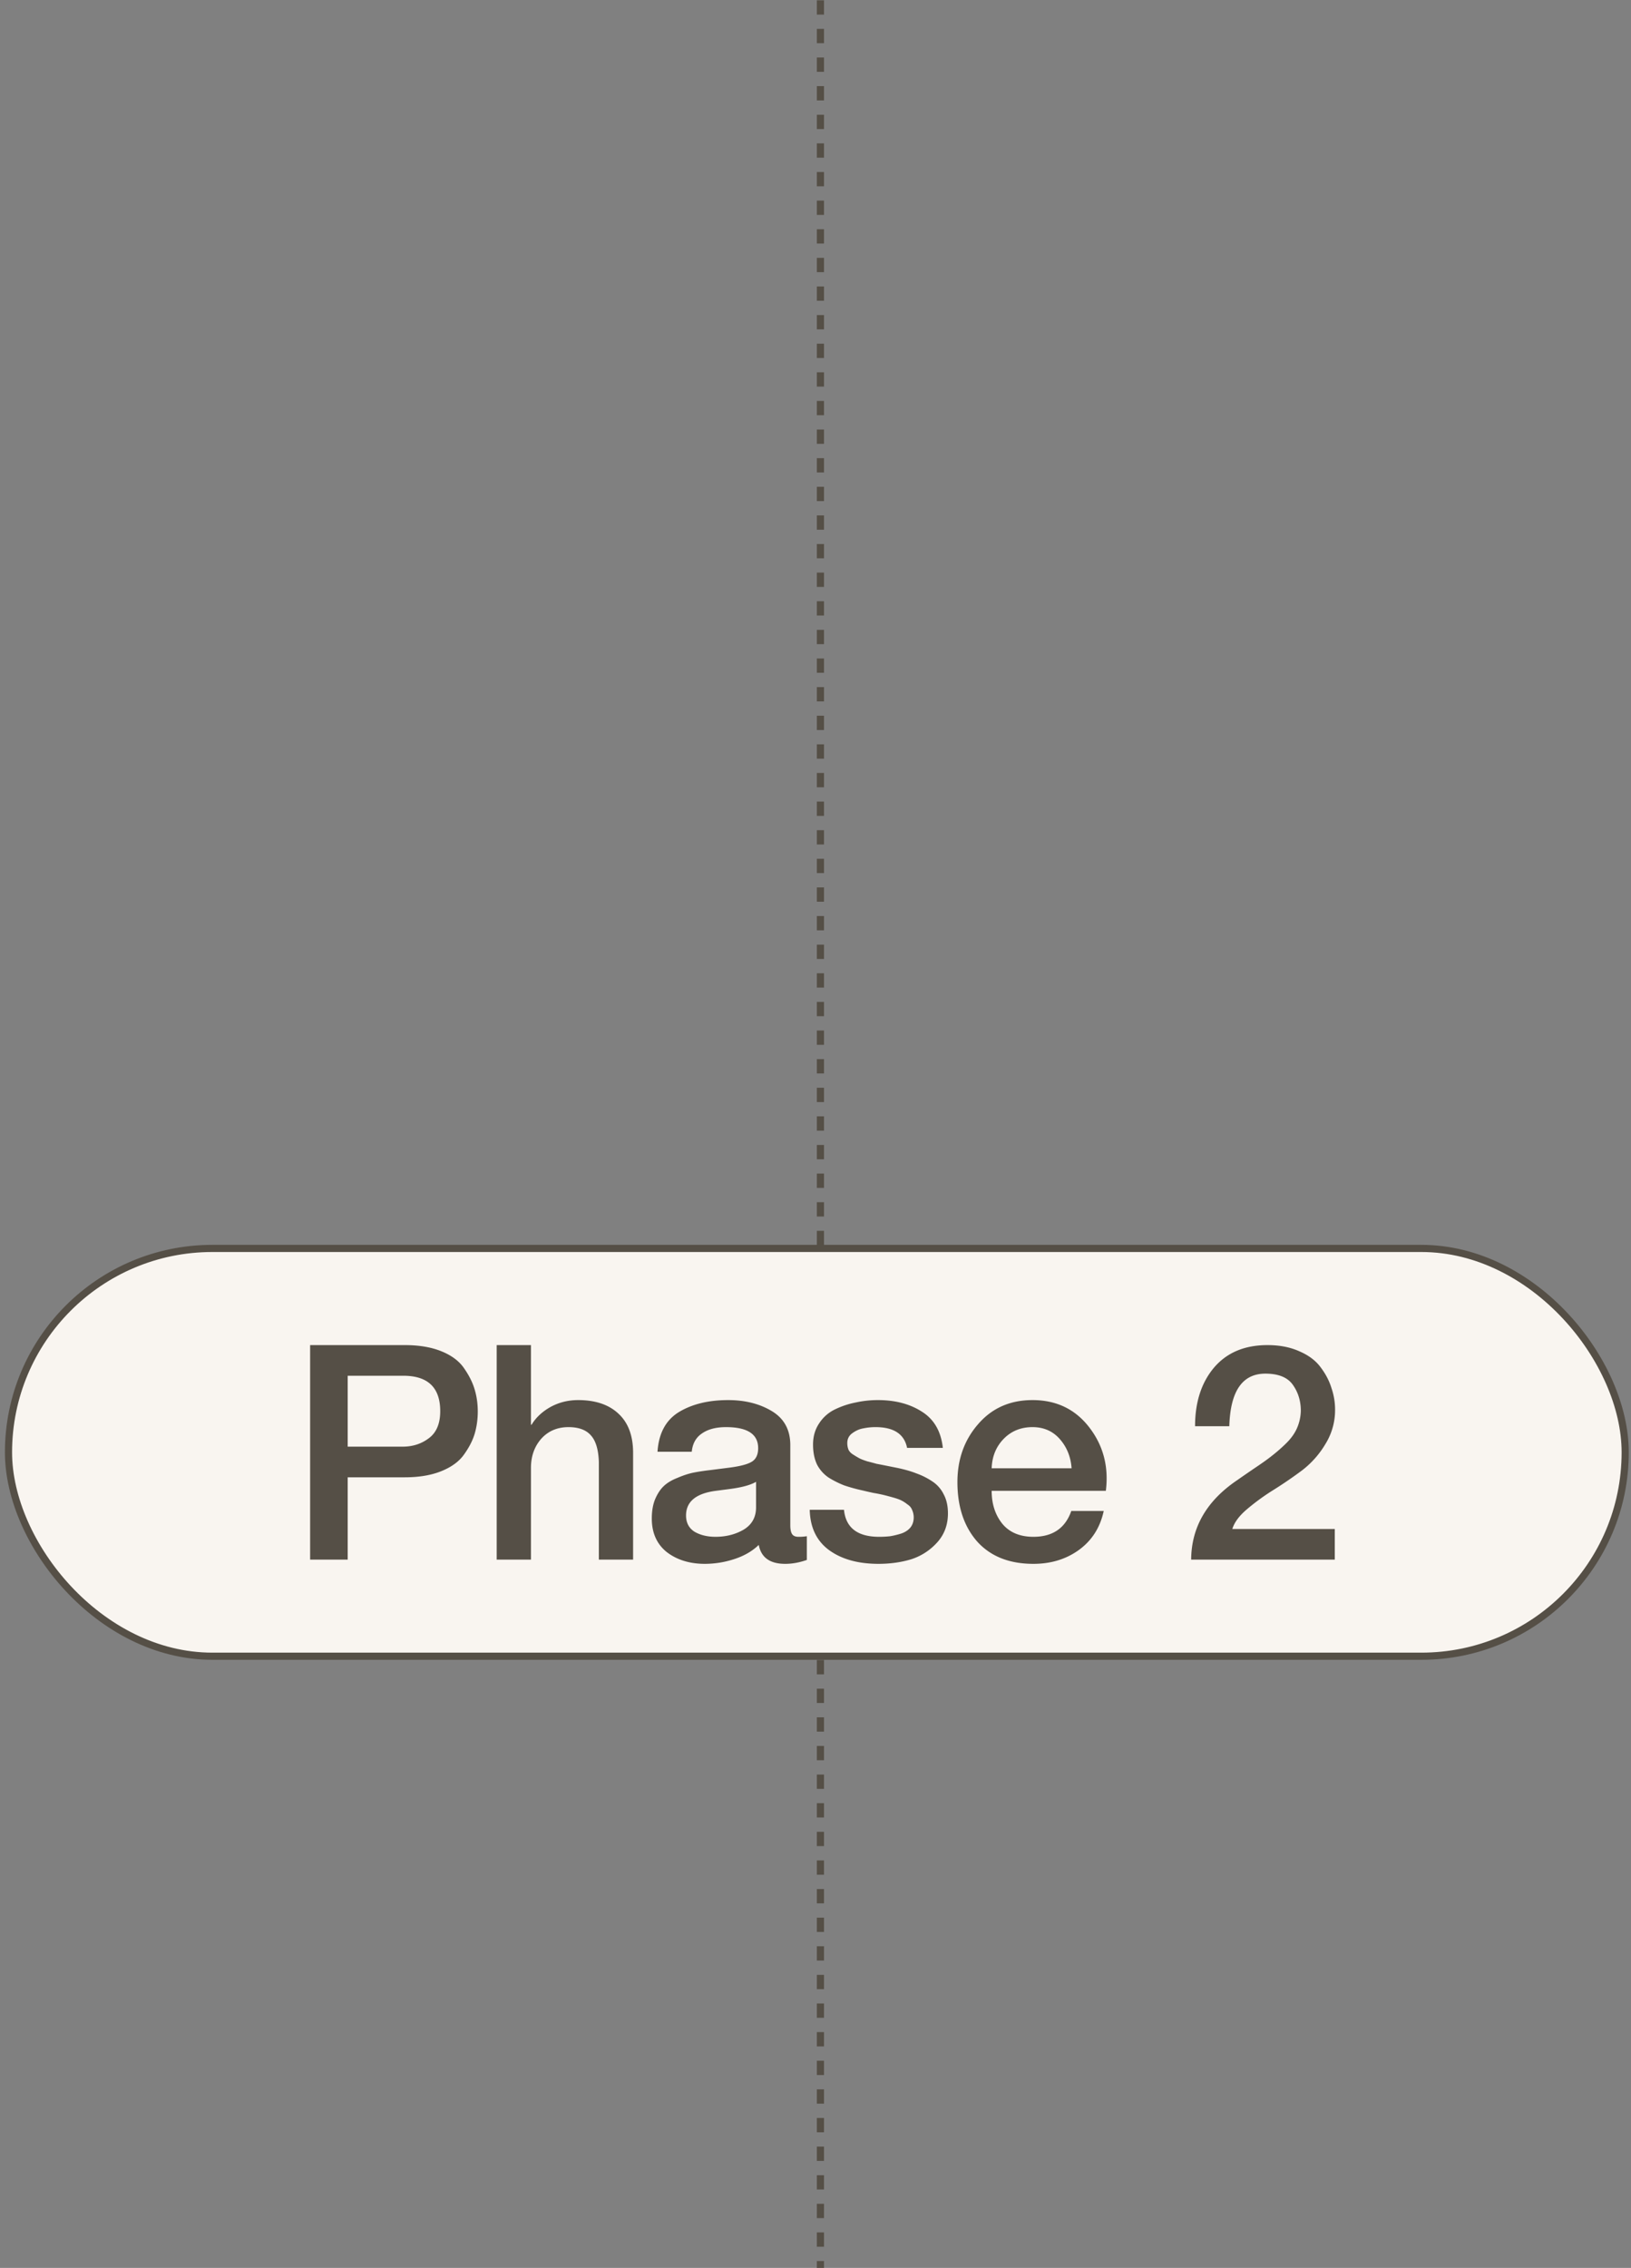 <svg xmlns="http://www.w3.org/2000/svg" width="228" height="317" fill="none"><rect width="100%" height="100%" fill="#808080" stroke="none"/><path stroke="#554F46" stroke-dasharray="2 2" d="M114.688.04V317"/><rect width="226" height="57" x="1.188" y="174.5" fill="#F9F5F0" rx="28.5"/><rect width="226" height="57" x="1.188" y="174.5" stroke="#554F46" rx="28.5"/><path fill="#554F46" d="M43.353 218v-29.988h13.23c2.016 0 3.738.294 5.166.882 1.428.588 2.478 1.386 3.15 2.394.7 1.008 1.19 2.002 1.47 2.982.28.952.42 1.96.42 3.024s-.14 2.086-.42 3.066c-.28.952-.77 1.918-1.47 2.898-.672.98-1.722 1.764-3.15 2.352-1.428.588-3.15.882-5.166.882h-7.98V218h-5.25zm5.25-25.704v9.912h7.686c1.4 0 2.618-.392 3.654-1.176 1.064-.784 1.596-2.044 1.596-3.78 0-3.304-1.722-4.956-5.166-4.956h-7.77zM69.434 218v-29.988h4.788v11.13h.085c.615-1.008 1.498-1.834 2.645-2.478 1.177-.644 2.465-.966 3.865-.966 2.408 0 4.284.63 5.628 1.89 1.372 1.26 2.058 3.094 2.058 5.502V218h-4.788v-13.65c-.056-1.708-.42-2.94-1.093-3.696-.671-.784-1.722-1.176-3.15-1.176-1.567 0-2.841.546-3.822 1.638-.952 1.092-1.428 2.45-1.428 4.074V218h-4.787zm41.044-16.002v11.172c0 .588.084 1.008.252 1.26.168.252.462.378.882.378a6.77 6.77 0 0 0 1.176-.084v3.318c-1.036.364-2.044.546-3.024.546-2.128 0-3.36-.882-3.696-2.646-.896.868-2.03 1.526-3.402 1.974a13.195 13.195 0 0 1-4.116.672c-2.128 0-3.906-.546-5.334-1.638-1.4-1.12-2.1-2.688-2.1-4.704 0-1.036.154-1.932.462-2.688.336-.784.742-1.4 1.218-1.848.476-.448 1.106-.826 1.89-1.134.784-.336 1.498-.574 2.142-.714.672-.14 1.484-.266 2.436-.378l2.646-.336c1.54-.196 2.604-.476 3.192-.84.588-.364.882-.994.882-1.89 0-1.96-1.498-2.94-4.494-2.94-1.4 0-2.52.294-3.36.882-.84.56-1.316 1.414-1.428 2.562h-4.788c.168-2.576 1.162-4.424 2.982-5.544 1.848-1.12 4.144-1.68 6.888-1.68 2.38 0 4.424.518 6.132 1.554 1.708 1.036 2.562 2.618 2.562 4.746zm-4.788 8.694v-3.57c-.756.448-1.988.784-3.696 1.008l-1.932.252c-2.772.364-4.158 1.512-4.158 3.444 0 1.008.392 1.764 1.176 2.268.812.476 1.792.714 2.94.714 1.484 0 2.8-.336 3.948-1.008 1.148-.7 1.722-1.736 1.722-3.108zm7.504.336h4.788c.252 2.52 1.89 3.78 4.914 3.78.56 0 1.078-.028 1.554-.084.504-.084 1.022-.21 1.554-.378.56-.196.994-.49 1.302-.882.308-.42.448-.924.42-1.512a2.584 2.584 0 0 0-.252-.966c-.112-.28-.322-.518-.63-.714a4.758 4.758 0 0 0-.84-.546c-.28-.14-.672-.28-1.176-.42a51.84 51.84 0 0 0-1.26-.336 22.205 22.205 0 0 0-1.47-.294 52.688 52.688 0 0 1-1.47-.336 23.942 23.942 0 0 1-2.604-.714 13.248 13.248 0 0 1-2.184-1.092 4.962 4.962 0 0 1-1.638-1.848c-.364-.784-.546-1.708-.546-2.772 0-1.12.28-2.1.84-2.94a5.413 5.413 0 0 1 2.226-1.974 11.76 11.76 0 0 1 2.898-.966 14.284 14.284 0 0 1 3.108-.336c2.436 0 4.494.546 6.174 1.638 1.68 1.064 2.646 2.744 2.898 5.04h-4.998c-.392-1.932-1.862-2.898-4.41-2.898a8.14 8.14 0 0 0-1.68.168c-.532.084-1.05.308-1.554.672-.476.336-.714.798-.714 1.386 0 .336.056.644.168.924.112.252.322.476.63.672.308.196.588.364.84.504s.644.294 1.176.462c.56.14.98.252 1.26.336.308.056.812.154 1.512.294l1.47.294c1.036.224 1.904.476 2.604.756a9.948 9.948 0 0 1 2.184 1.092 4.523 4.523 0 0 1 1.638 1.848c.392.728.588 1.61.588 2.646 0 1.624-.518 2.996-1.554 4.116a8.27 8.27 0 0 1-3.612 2.31c-1.4.42-2.912.63-4.536.63-2.856 0-5.166-.644-6.93-1.932-1.736-1.288-2.632-3.164-2.688-5.628zm41.393-2.646h-15.96c0 1.82.49 3.346 1.47 4.578 1.008 1.232 2.464 1.848 4.368 1.848 2.688 0 4.452-1.204 5.292-3.612h4.536c-.504 2.324-1.666 4.144-3.486 5.46-1.792 1.288-3.906 1.932-6.342 1.932-3.36 0-5.978-1.036-7.854-3.108-1.848-2.1-2.772-4.872-2.772-8.316 0-3.192.966-5.894 2.898-8.106 1.932-2.24 4.466-3.36 7.602-3.36 3.332 0 5.978 1.274 7.938 3.822s2.73 5.502 2.31 8.862zm-15.96-3.15h11.172c-.112-1.596-.658-2.954-1.638-4.074-.98-1.12-2.254-1.68-3.822-1.68-1.624 0-2.968.546-4.032 1.638-1.064 1.092-1.624 2.464-1.68 4.116zM166.514 218c.028-4.536 2.184-8.246 6.468-11.13.476-.336 1.246-.868 2.31-1.596 1.092-.728 1.918-1.316 2.478-1.764a22.783 22.783 0 0 0 1.932-1.68c.728-.7 1.26-1.428 1.596-2.184a6.451 6.451 0 0 0 .546-2.436c0-1.372-.364-2.576-1.092-3.612-.728-1.064-2.016-1.596-3.864-1.596-3.22 0-4.9 2.45-5.04 7.35h-4.788c0-3.36.882-6.09 2.646-8.19 1.792-2.1 4.284-3.15 7.476-3.15 1.708 0 3.206.294 4.494.882 1.288.56 2.268 1.302 2.94 2.226.7.924 1.204 1.89 1.512 2.898.336.98.504 1.988.504 3.024a8.961 8.961 0 0 1-1.344 4.788 12.975 12.975 0 0 1-3.276 3.696 59.333 59.333 0 0 1-3.99 2.73 31.344 31.344 0 0 0-3.696 2.688c-1.092.924-1.778 1.848-2.058 2.772h14.322V218h-20.076z"/></svg>